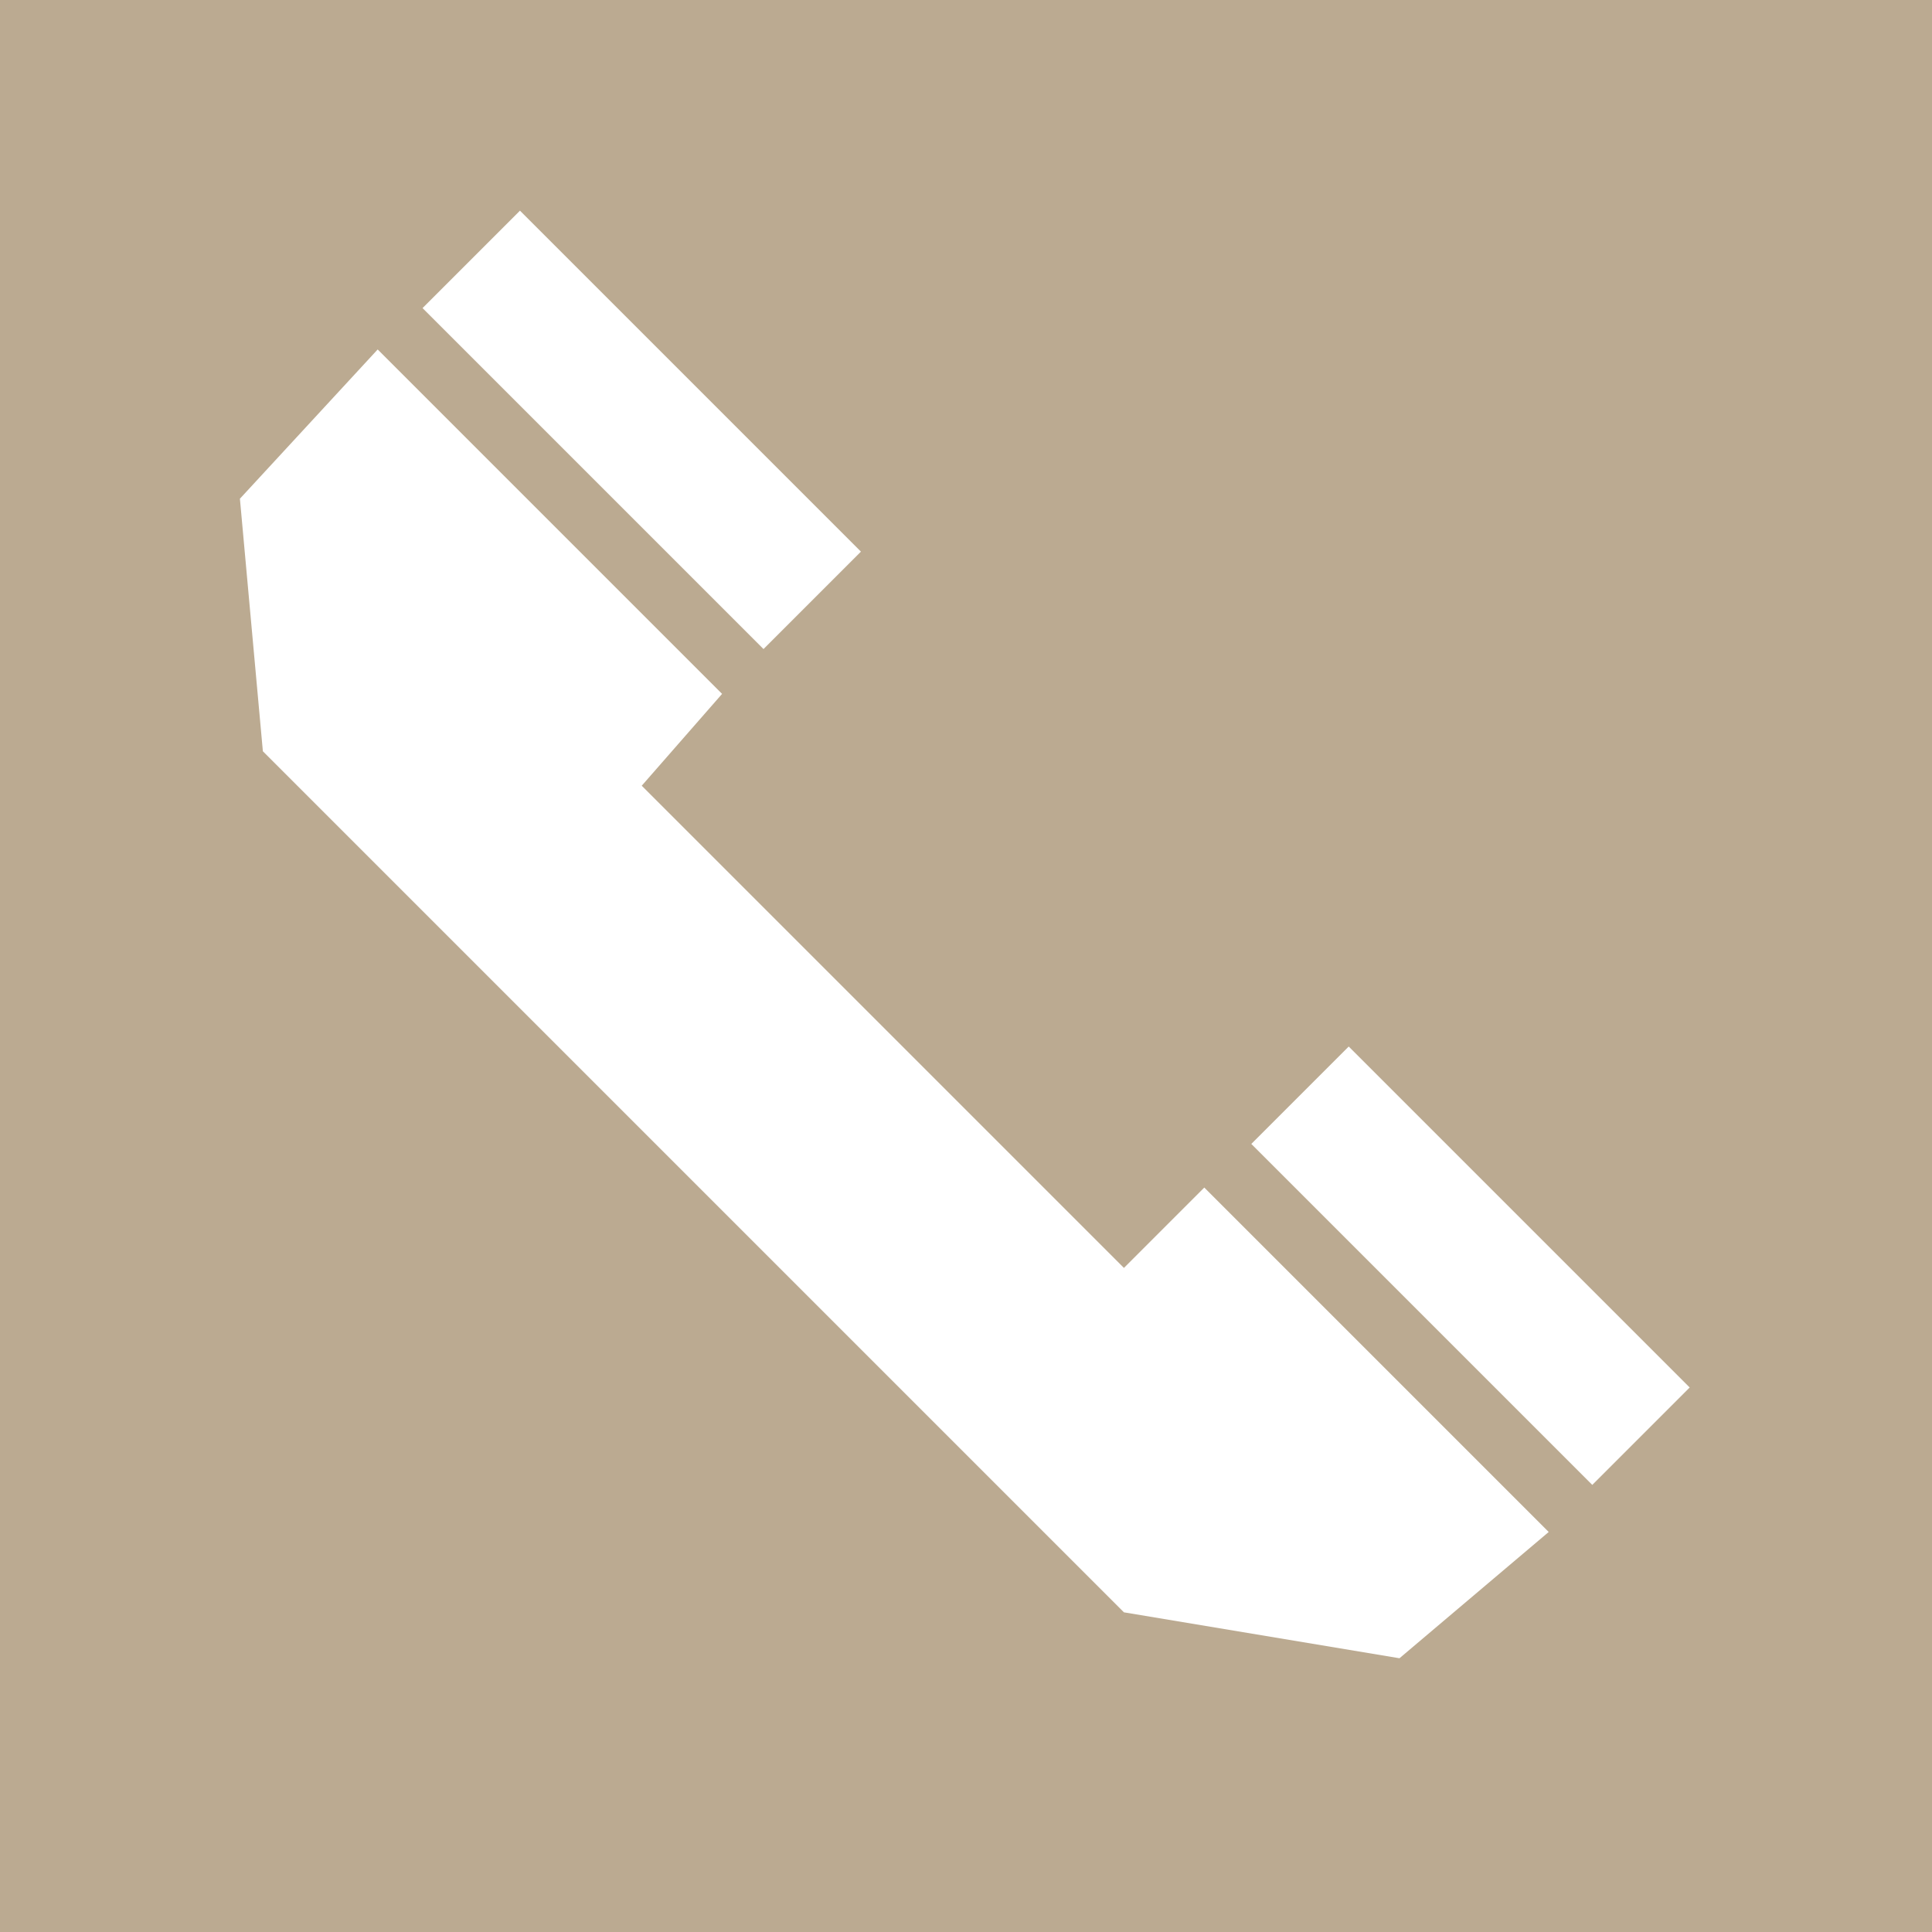 <?xml version="1.0" encoding="UTF-8"?> <svg xmlns="http://www.w3.org/2000/svg" width="113" height="113" viewBox="0 0 113 113" fill="none"><rect x="0" y="0" width="113" height="113" fill="#333333" stroke="none"/><g clip-path="url(#clip0_52_382067)"><rect width="113" height="113" transform="translate(113) rotate(90)" fill="#BBAA91"></rect><path d="M65.737 74.159L37.534 45.956L42.234 40.584L22.09 20.439L14.032 29.169L15.375 43.941L65.737 94.303L81.853 96.989L90.582 89.603L70.437 69.458L65.737 74.159Z" fill="white"></path><rect x="98.828" y="81.152" width="8.058" height="28.203" transform="rotate(135 98.828 81.152)" fill="white"></rect><rect x="50.355" y="32.264" width="8.058" height="28.203" transform="rotate(135 50.355 32.264)" fill="white"></rect></g><defs><clipPath id="clip0_52_382067"><rect width="113" height="113" fill="white" transform="translate(113) rotate(90)"></rect></clipPath></defs></svg> 